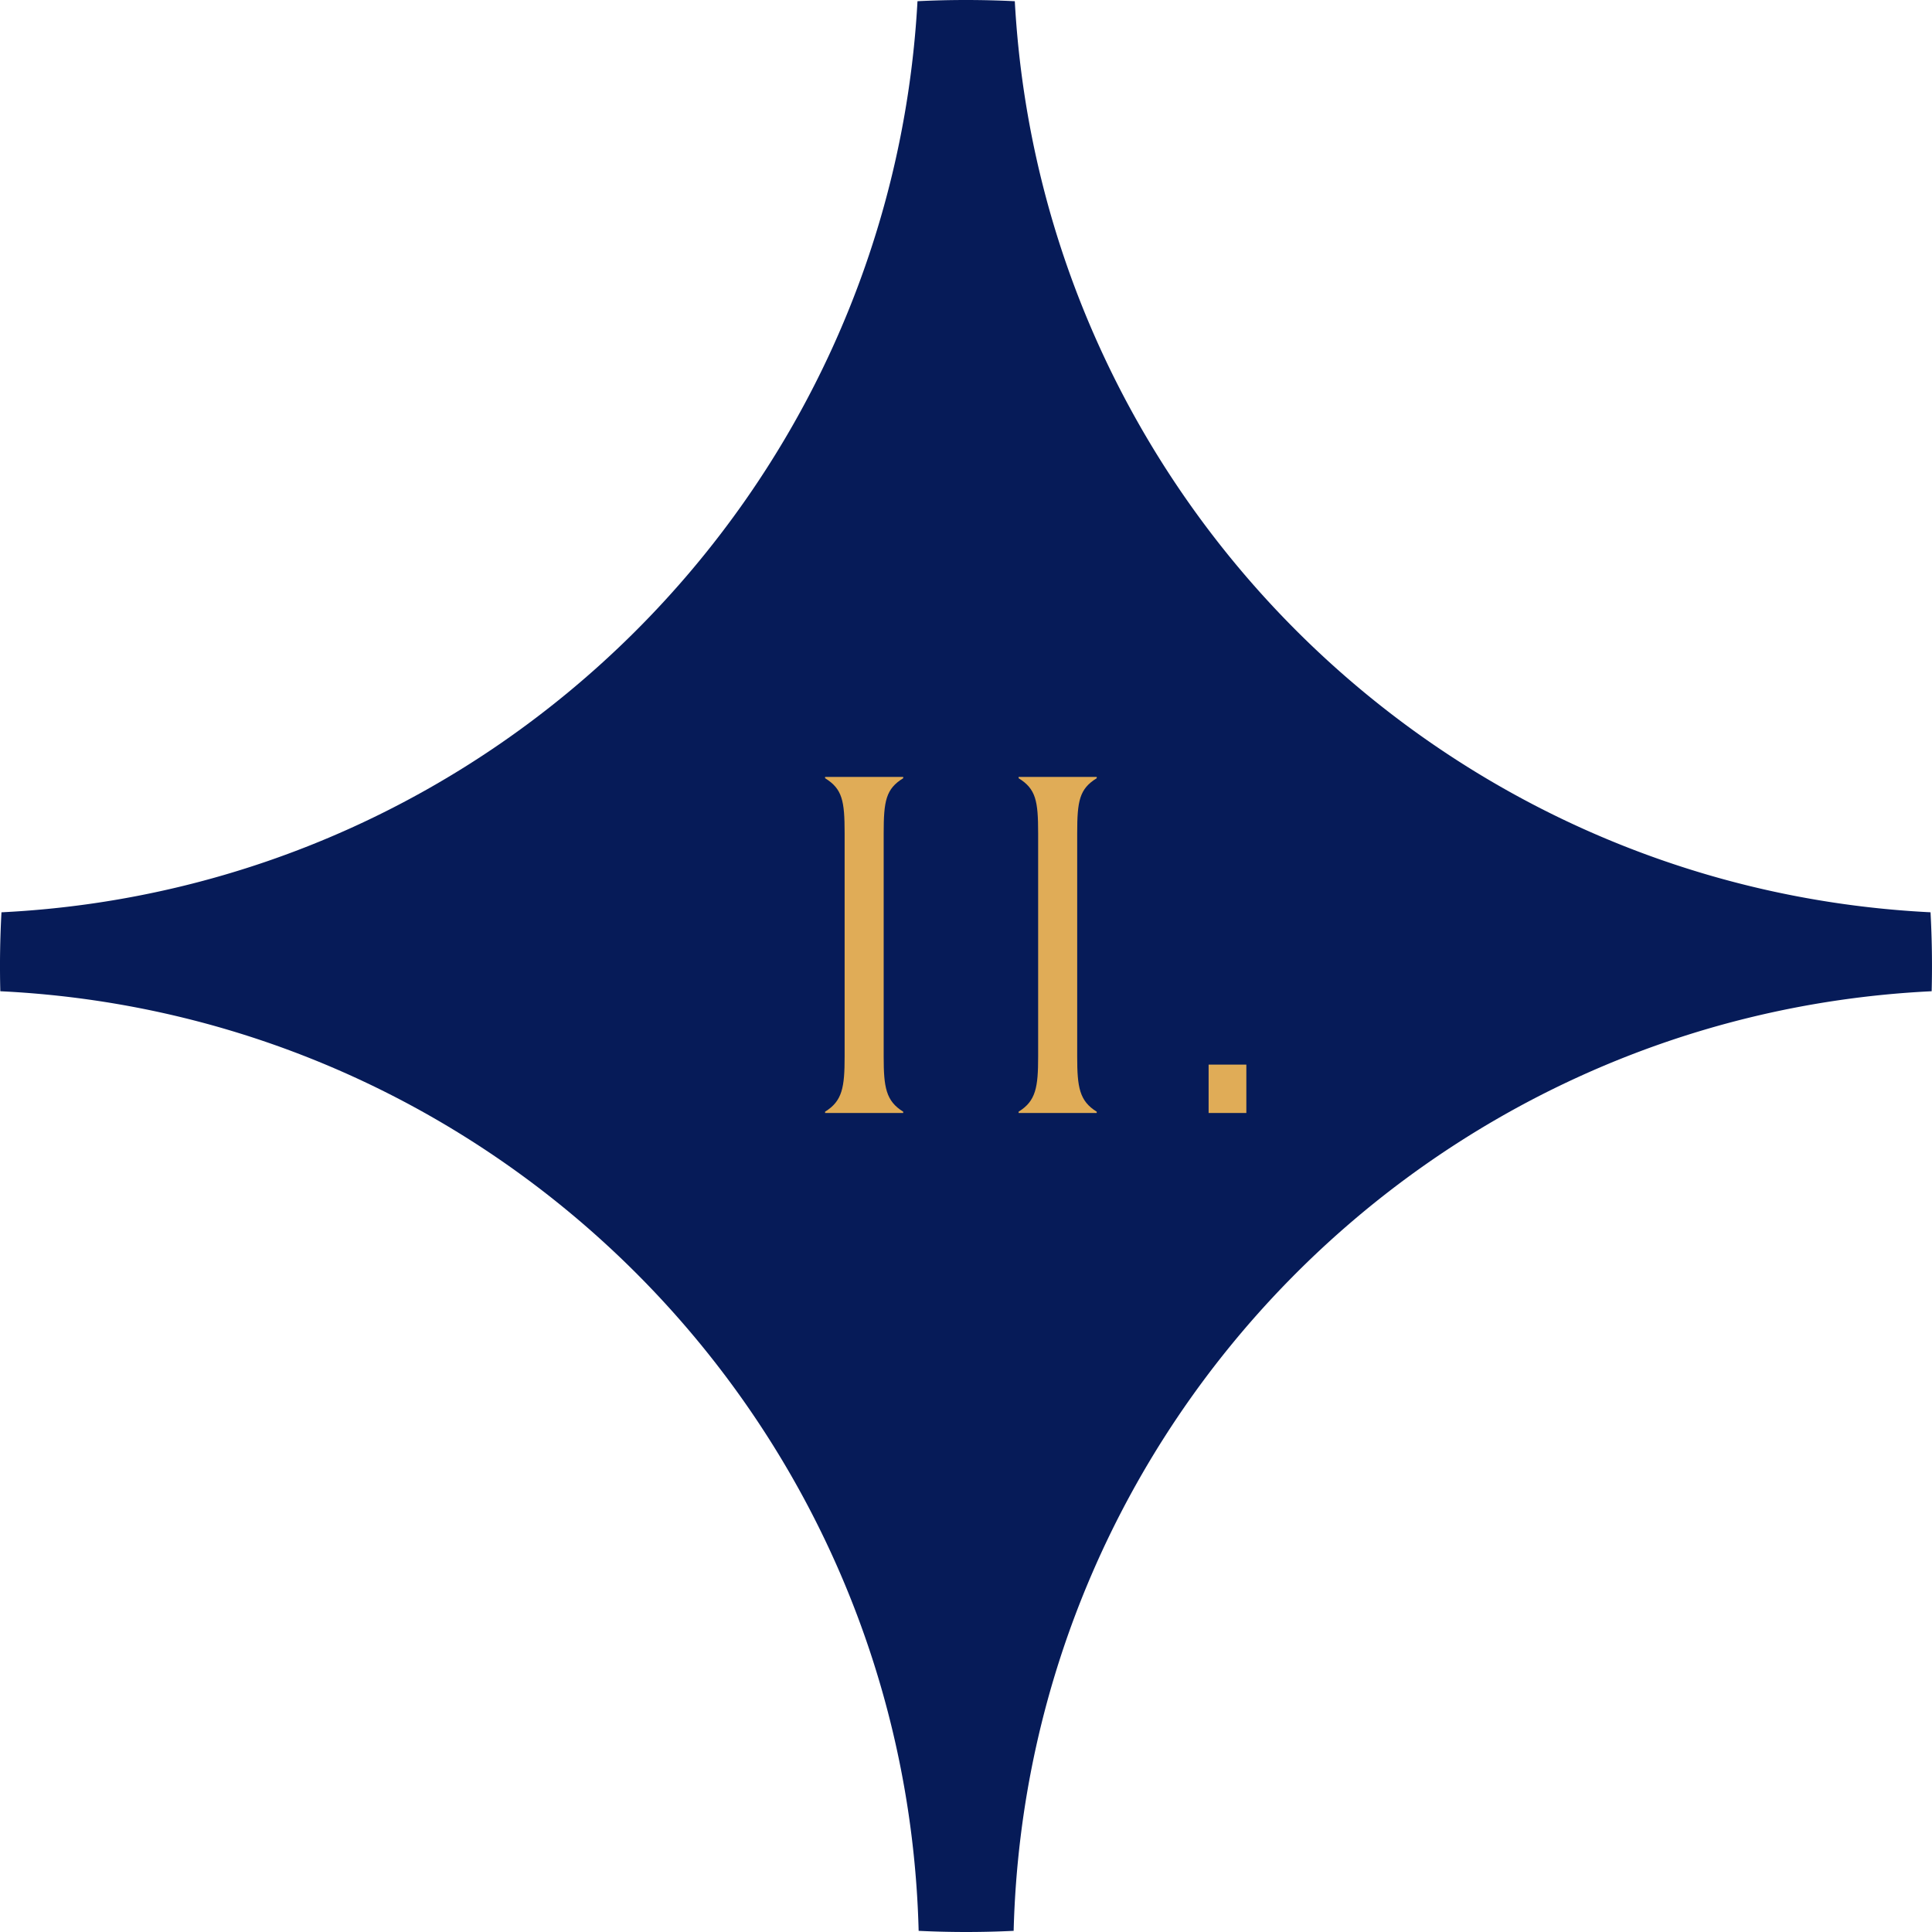 <?xml version="1.0" encoding="UTF-8"?> <svg xmlns="http://www.w3.org/2000/svg" width="92" height="92" viewBox="0 0 92 92" fill="none"><path fill-rule="evenodd" clip-rule="evenodd" d="M48.324.058A46.758 46.758 0 0 0 43.69.057C42.407 23.509 23.555 42.283.07 43.443a46.74 46.74 0 0 0-.055 3.759c23.961 1.156 43.113 20.645 43.73 44.743a46.807 46.807 0 0 0 4.524 0c.619-24.093 19.762-43.58 43.715-44.743a47.113 47.113 0 0 0-.054-3.76C68.452 42.275 49.608 23.505 48.324.059Z" fill="#061B58"></path><path d="M39.29 53h3.72v-.063c-.824-.508-.93-1.163-.93-2.622V39.68c0-1.543.106-2.114.93-2.622v-.063h-3.72v.063c.824.508.93 1.079.93 2.622v10.635c0 1.459-.106 2.114-.93 2.622V53Zm9.215 0h3.72v-.063c-.824-.508-.93-1.163-.93-2.622V39.68c0-1.543.106-2.114.93-2.622v-.063h-3.72v.063c.824.508.93 1.079.93 2.622v10.635c0 1.459-.106 2.114-.93 2.622V53Zm9.048 0h1.797v-2.305h-1.797V53Z" fill="#E0AC57"></path></svg> 